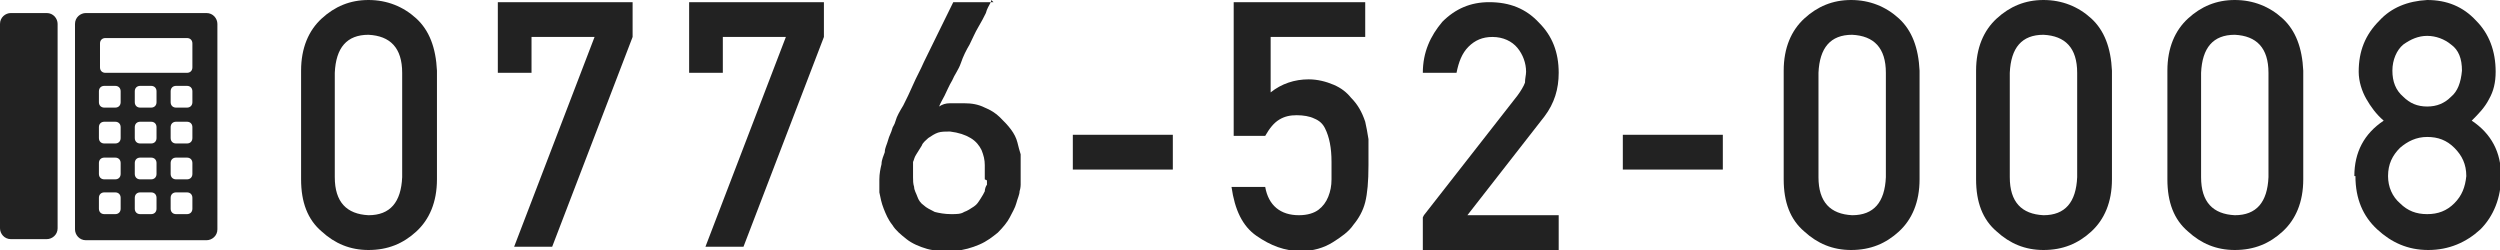 <?xml version="1.0" encoding="UTF-8"?>
<svg xmlns="http://www.w3.org/2000/svg" width="230" height="23" version="1.1" viewBox="0 0 230 23">
  <defs>
    <style>
      .cls-1 {
        fill: #222;
      }
    </style>
  </defs>
  <!-- Generator: Adobe Illustrator 28.7.5, SVG Export Plug-In . SVG Version: 1.2.0 Build 176)  -->
  <g>
    <g id="_レイヤー_1" data-name="レイヤー_1">
      <g>
        <g>
          <path class="cls-1" d="M0,21c0,.5.4,1,1,1h3.3c.5,0,1-.4,1-1V2.2c0-.5-.4-1-1-1H1c-.5,0-1,.4-1,1v18.9Z"/>
          <path class="cls-1" d="M19,1.2H7.9c-.5,0-1,.4-1,1v18.9c0,.5.4,1,1,1h11.1c.5,0,1-.4,1-1V2.2c0-.5-.4-1-1-1ZM11.1,19.2c0,.3-.2.5-.5.5h-1c-.3,0-.5-.2-.5-.5v-1c0-.3.2-.5.5-.5h1c.3,0,.5.2.5.5v1ZM11.1,16c0,.3-.2.5-.5.5h-1c-.3,0-.5-.2-.5-.5v-1c0-.3.2-.5.5-.5h1c.3,0,.5.2.5.5v1ZM11.1,12.7c0,.3-.2.5-.5.5h-1c-.3,0-.5-.2-.5-.5v-1c0-.3.2-.5.5-.5h1c.3,0,.5.2.5.5v1ZM11.1,9.4c0,.3-.2.5-.5.5h-1c-.3,0-.5-.2-.5-.5v-1c0-.3.2-.5.5-.5h1c.3,0,.5.2.5.5v1ZM14.4,19.2c0,.3-.2.5-.5.5h-1c-.3,0-.5-.2-.5-.5v-1c0-.3.2-.5.5-.5h1c.3,0,.5.2.5.5v1ZM14.4,16c0,.3-.2.5-.5.5h-1c-.3,0-.5-.2-.5-.5v-1c0-.3.2-.5.5-.5h1c.3,0,.5.2.5.5v1ZM14.4,12.7c0,.3-.2.5-.5.5h-1c-.3,0-.5-.2-.5-.5v-1c0-.3.2-.5.5-.5h1c.3,0,.5.2.5.5v1ZM14.4,9.4c0,.3-.2.5-.5.5h-1c-.3,0-.5-.2-.5-.5v-1c0-.3.2-.5.5-.5h1c.3,0,.5.2.5.5v1ZM17.7,19.2c0,.3-.2.5-.5.5h-1c-.3,0-.5-.2-.5-.5v-1c0-.3.2-.5.5-.5h1c.3,0,.5.2.5.5v1ZM17.7,16c0,.3-.2.5-.5.5h-1c-.3,0-.5-.2-.5-.5v-1c0-.3.2-.5.5-.5h1c.3,0,.5.2.5.5v1ZM17.7,12.7c0,.3-.2.5-.5.5h-1c-.3,0-.5-.2-.5-.5v-1c0-.3.2-.5.5-.5h1c.3,0,.5.2.5.5v1ZM17.7,9.4c0,.3-.2.5-.5.5h-1c-.3,0-.5-.2-.5-.5v-1c0-.3.2-.5.5-.5h1c.3,0,.5.2.5.5v1ZM17.7,6.2c0,.3-.2.5-.5.5h-7.5c-.3,0-.5-.2-.5-.5v-2.2c0-.3.2-.5.5-.5h7.5c.3,0,.5.2.5.5v2.2Z"/>
        </g>
        <g>
          <path class="cls-1" d="M27.7,6.5c0-2.1.7-3.7,1.9-4.8,1.2-1.1,2.6-1.7,4.3-1.7s3.2.6,4.4,1.7c1.2,1.1,1.8,2.7,1.9,4.8v10c0,2.1-.7,3.7-1.9,4.8-1.2,1.1-2.6,1.7-4.4,1.7-1.7,0-3.1-.6-4.3-1.7-1.3-1.1-1.9-2.7-1.9-4.8V6.5ZM37,6.7c0-2.3-1.1-3.4-3.1-3.5-2,0-3,1.2-3.1,3.5v9.6c0,2.3,1.1,3.4,3.1,3.5,2,0,3-1.2,3.1-3.5V6.7Z"/>
          <path class="cls-1" d="M45.7.2h12.5v3.2l-7.4,19.3h-3.5l7.4-19.3h-5.8v3.3h-3.1V.2Z"/>
          <path class="cls-1" d="M63.3.2h12.5v3.2l-7.4,19.3h-3.5l7.4-19.3h-5.8v3.3h-3.1V.2Z"/>
          <path class="cls-1" d="M91.2,0s0,.1-.1.3c-.1.2-.3.5-.4.9-.2.4-.4.8-.7,1.3s-.5,1-.8,1.6c-.3.5-.6,1.1-.8,1.7s-.6,1.1-.8,1.6c-.3.5-.5,1-.7,1.4-.2.4-.4.7-.5,1,.3-.2.6-.3,1-.3.4,0,.8,0,1.3,0,.7,0,1.3.1,1.9.4.5.2,1,.5,1.4.9s.7.7,1,1.1.5.8.6,1.2c.1.4.2.8.3,1.1,0,.3,0,.6,0,.8v.9c0,.2,0,.4,0,.6,0,.2,0,.4,0,.5,0,0,0,.3-.1.6,0,.3-.2.7-.3,1.1s-.4.9-.6,1.3-.6.9-1.1,1.4c-.5.4-1,.8-1.7,1.1s-1.4.5-2.3.6c-.9,0-1.8,0-2.5-.2s-1.4-.5-1.9-.9c-.5-.4-1-.8-1.3-1.3-.4-.5-.6-1-.8-1.5s-.3-1-.4-1.5c0-.5,0-.9,0-1.2,0-.5.1-1,.2-1.4,0-.4.2-.8.3-1.1,0-.4.2-.7.3-1.1.1-.4.3-.7.4-1.1,0-.1.2-.3.3-.7s.4-.9.7-1.4c.3-.6.6-1.2.9-1.9s.7-1.4,1-2.1c.8-1.6,1.7-3.5,2.7-5.5h3.7ZM90.6,16.5c0-.4,0-.8,0-1.3,0-.5-.1-.9-.3-1.4-.2-.4-.5-.8-1-1.1s-1.1-.5-1.9-.6c-.4,0-.8,0-1.1.1-.3.1-.6.3-.9.5-.2.2-.5.4-.6.7-.2.3-.3.5-.5.8s-.2.5-.3.7c0,.2,0,.4,0,.5,0,.3,0,.5,0,.9,0,.3,0,.6.1.9,0,.3.2.6.3.9s.3.6.6.8c.2.2.6.4,1,.6.4.1.9.2,1.5.2.5,0,.9,0,1.2-.2.3-.1.6-.3.9-.5s.4-.4.6-.7.3-.5.4-.7c0-.2.1-.5.2-.6,0-.2,0-.3,0-.4Z"/>
          <path class="cls-1" d="M98.7,12.4h9.2v3.2h-9.2v-3.2Z"/>
          <path class="cls-1" d="M113.9.2h11.7v3.2h-8.7v5.1c1-.8,2.2-1.2,3.5-1.2.8,0,1.6.2,2.3.5.7.3,1.2.7,1.6,1.2.6.6,1,1.3,1.3,2.2.1.4.2,1,.3,1.6,0,.6,0,1.4,0,2.4,0,1.5-.1,2.6-.3,3.4-.2.8-.6,1.5-1.1,2.1-.4.6-1.1,1.1-1.9,1.6-.8.5-1.8.8-2.9.8-1.5,0-2.8-.5-4.1-1.4-1.3-.9-2-2.4-2.3-4.5h3.1c.3,1.7,1.4,2.6,3.1,2.6.8,0,1.4-.2,1.8-.5.4-.3.7-.7.9-1.2.2-.5.3-1,.3-1.6,0-.6,0-1.1,0-1.6,0-1.3-.2-2.3-.6-3.1-.2-.4-.5-.7-1-.9-.4-.2-1-.3-1.6-.3s-1.1.1-1.6.4c-.5.3-.9.8-1.3,1.5h-2.9V.2Z"/>
          <path class="cls-1" d="M131,19.8l8.6-11c.3-.4.6-.9.7-1.2,0-.4.1-.7.1-1,0-.8-.3-1.6-.8-2.2-.5-.6-1.3-1-2.3-1-.9,0-1.6.3-2.2.9-.6.6-.9,1.4-1.1,2.4h-3.1c0-1.9.7-3.4,1.8-4.7,1.2-1.2,2.6-1.8,4.3-1.8,1.9,0,3.4.6,4.6,1.9,1.2,1.2,1.8,2.7,1.8,4.6,0,1.5-.4,2.8-1.3,4l-7.1,9.1h8.4v3.2h-12.5v-3Z"/>
          <path class="cls-1" d="M149.3,12.4h9.2v3.2h-9.2v-3.2Z"/>
          <path class="cls-1" d="M164.1,6.5c0-2.1.7-3.7,1.9-4.8,1.2-1.1,2.6-1.7,4.3-1.7s3.2.6,4.4,1.7c1.2,1.1,1.8,2.7,1.9,4.8v10c0,2.1-.7,3.7-1.9,4.8-1.2,1.1-2.6,1.7-4.4,1.7-1.7,0-3.1-.6-4.3-1.7-1.3-1.1-1.9-2.7-1.9-4.8V6.5ZM173.5,6.7c0-2.3-1.1-3.4-3.1-3.5-2,0-3,1.2-3.1,3.5v9.6c0,2.3,1.1,3.4,3.1,3.5,2,0,3-1.2,3.1-3.5V6.7Z"/>
          <path class="cls-1" d="M181.8,6.5c0-2.1.7-3.7,1.9-4.8,1.2-1.1,2.6-1.7,4.3-1.7s3.2.6,4.4,1.7c1.2,1.1,1.8,2.7,1.9,4.8v10c0,2.1-.7,3.7-1.9,4.8-1.2,1.1-2.6,1.7-4.4,1.7-1.7,0-3.1-.6-4.3-1.7-1.3-1.1-1.9-2.7-1.9-4.8V6.5ZM191.1,6.7c0-2.3-1.1-3.4-3.1-3.5-2,0-3,1.2-3.1,3.5v9.6c0,2.3,1.1,3.4,3.1,3.5,2,0,3-1.2,3.1-3.5V6.7Z"/>
          <path class="cls-1" d="M199.4,6.5c0-2.1.7-3.7,1.9-4.8,1.2-1.1,2.6-1.7,4.3-1.7s3.2.6,4.4,1.7c1.2,1.1,1.8,2.7,1.9,4.8v10c0,2.1-.7,3.7-1.9,4.8-1.2,1.1-2.6,1.7-4.4,1.7-1.7,0-3.1-.6-4.3-1.7-1.3-1.1-1.9-2.7-1.9-4.8V6.5ZM208.7,6.7c0-2.3-1.1-3.4-3.1-3.5-2,0-3,1.2-3.1,3.5v9.6c0,2.3,1.1,3.4,3.1,3.5,2,0,3-1.2,3.1-3.5V6.7Z"/>
          <path class="cls-1" d="M216.6,16.2c0-2.2.9-3.9,2.7-5.1-.7-.6-1.2-1.3-1.6-2-.4-.7-.7-1.6-.7-2.5,0-1.9.6-3.4,1.9-4.7,1.1-1.2,2.6-1.8,4.4-1.9,1.8,0,3.3.6,4.5,1.9,1.2,1.2,1.8,2.8,1.8,4.7,0,1-.2,1.8-.6,2.5-.4.8-1,1.4-1.6,2,1.8,1.2,2.7,2.9,2.7,5.1,0,2-.7,3.7-1.9,4.9-1.3,1.2-2.9,1.9-4.8,1.9-1.9,0-3.4-.7-4.7-1.9-1.3-1.2-2-2.8-2-4.9ZM219.7,16.2c0,1,.4,1.9,1.1,2.5.7.7,1.5,1,2.5,1s1.8-.3,2.5-1c.7-.7,1-1.5,1.1-2.5,0-1.1-.4-1.9-1.1-2.6-.7-.7-1.5-1-2.5-1-1,0-1.8.4-2.5,1-.7.7-1.1,1.5-1.1,2.6ZM220.1,6.5c0,1,.3,1.8,1,2.4.6.6,1.3.9,2.2.9s1.6-.3,2.2-.9c.6-.5.9-1.3,1-2.4,0-1.1-.3-1.9-1-2.4-.6-.5-1.4-.8-2.2-.8s-1.5.3-2.2.8c-.6.5-1,1.4-1,2.4Z"/>
        </g>
      </g>
    </g>
  </g>
</svg>